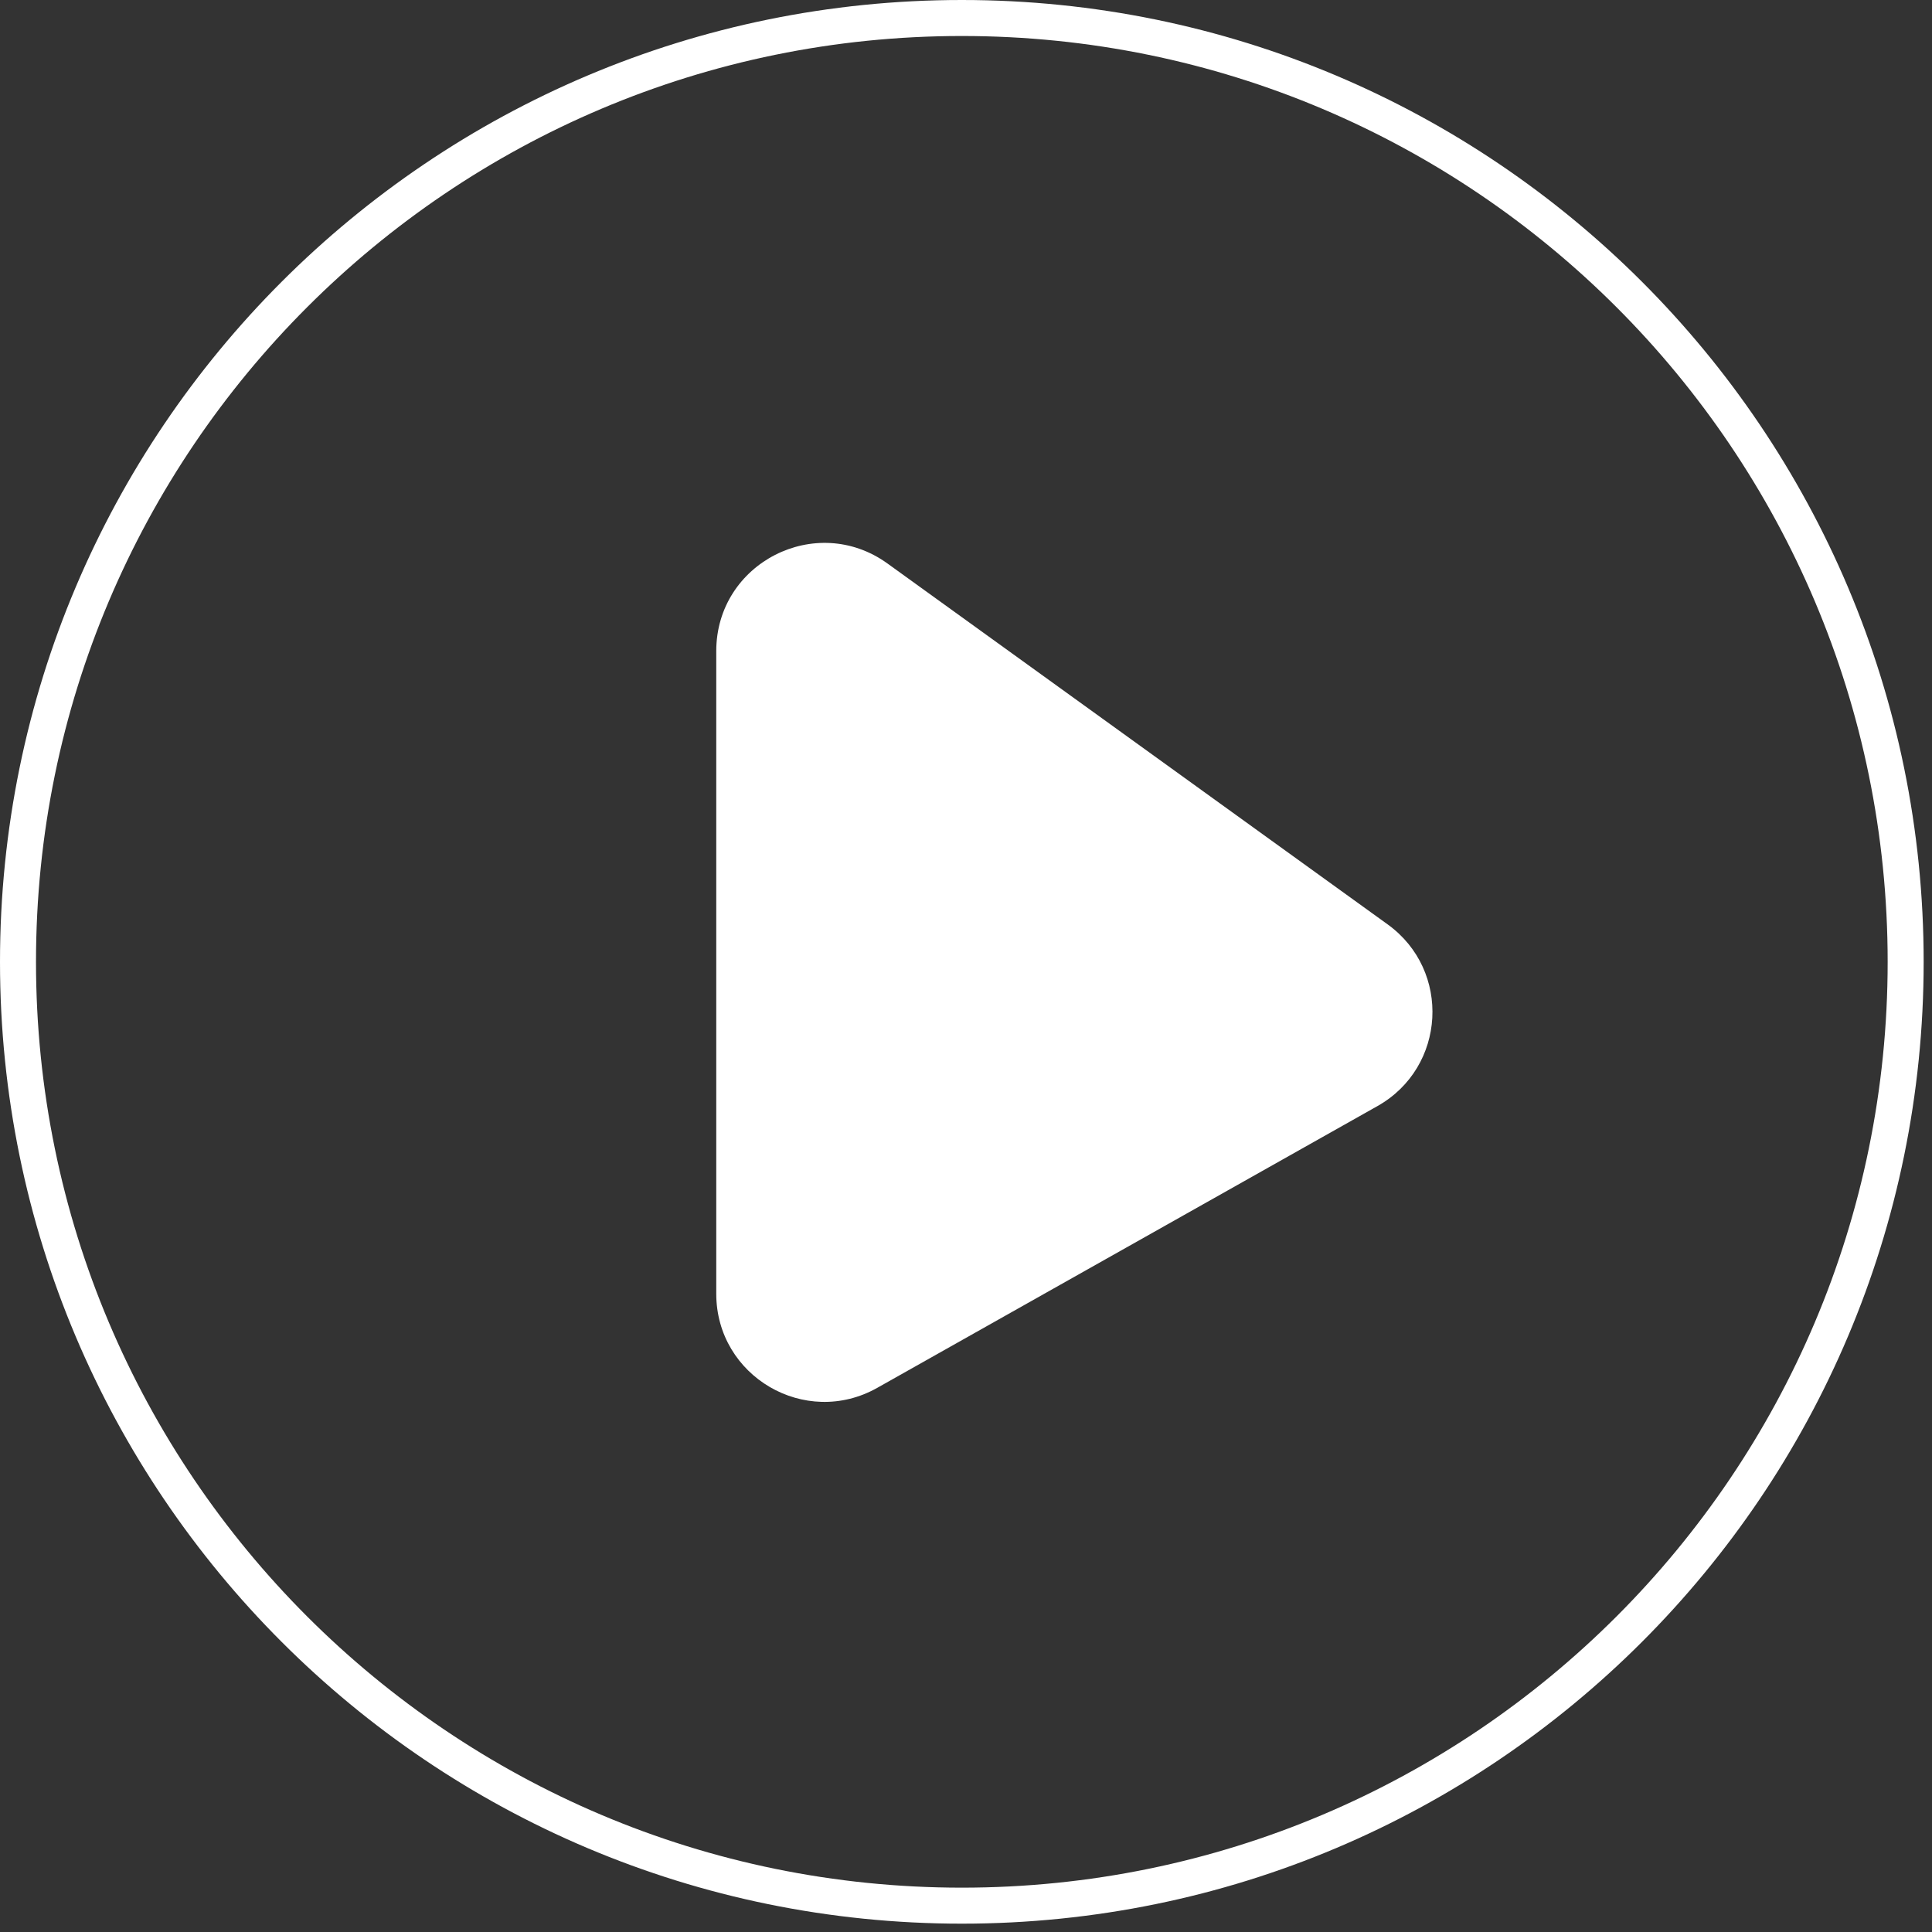 <svg width="161" height="161" viewBox="0 0 161 161" fill="none" xmlns="http://www.w3.org/2000/svg">
<rect x="0" y="0" width="161" height="161" fill="#333333" stroke="none"/>
<path fill-rule="evenodd" clip-rule="evenodd" d="M157.305 80.152C157.305 122.762 122.762 157.305 80.152 157.305C37.542 157.305 3 122.762 3 80.152C3 37.542 37.542 3 80.152 3C122.762 3 157.305 37.542 157.305 80.152ZM160.305 80.152C160.305 124.419 124.419 160.305 80.152 160.305C35.885 160.305 0 124.419 0 80.152C0 35.885 35.885 0 80.152 0C124.419 0 160.305 35.885 160.305 80.152ZM73.954 46.957L115.638 77.033C120.965 80.877 120.513 88.949 114.789 92.173L73.105 115.654C67.105 119.033 59.688 114.698 59.688 107.812V54.256C59.688 46.916 68.001 42.663 73.954 46.957Z" fill="white"/>
</svg>

